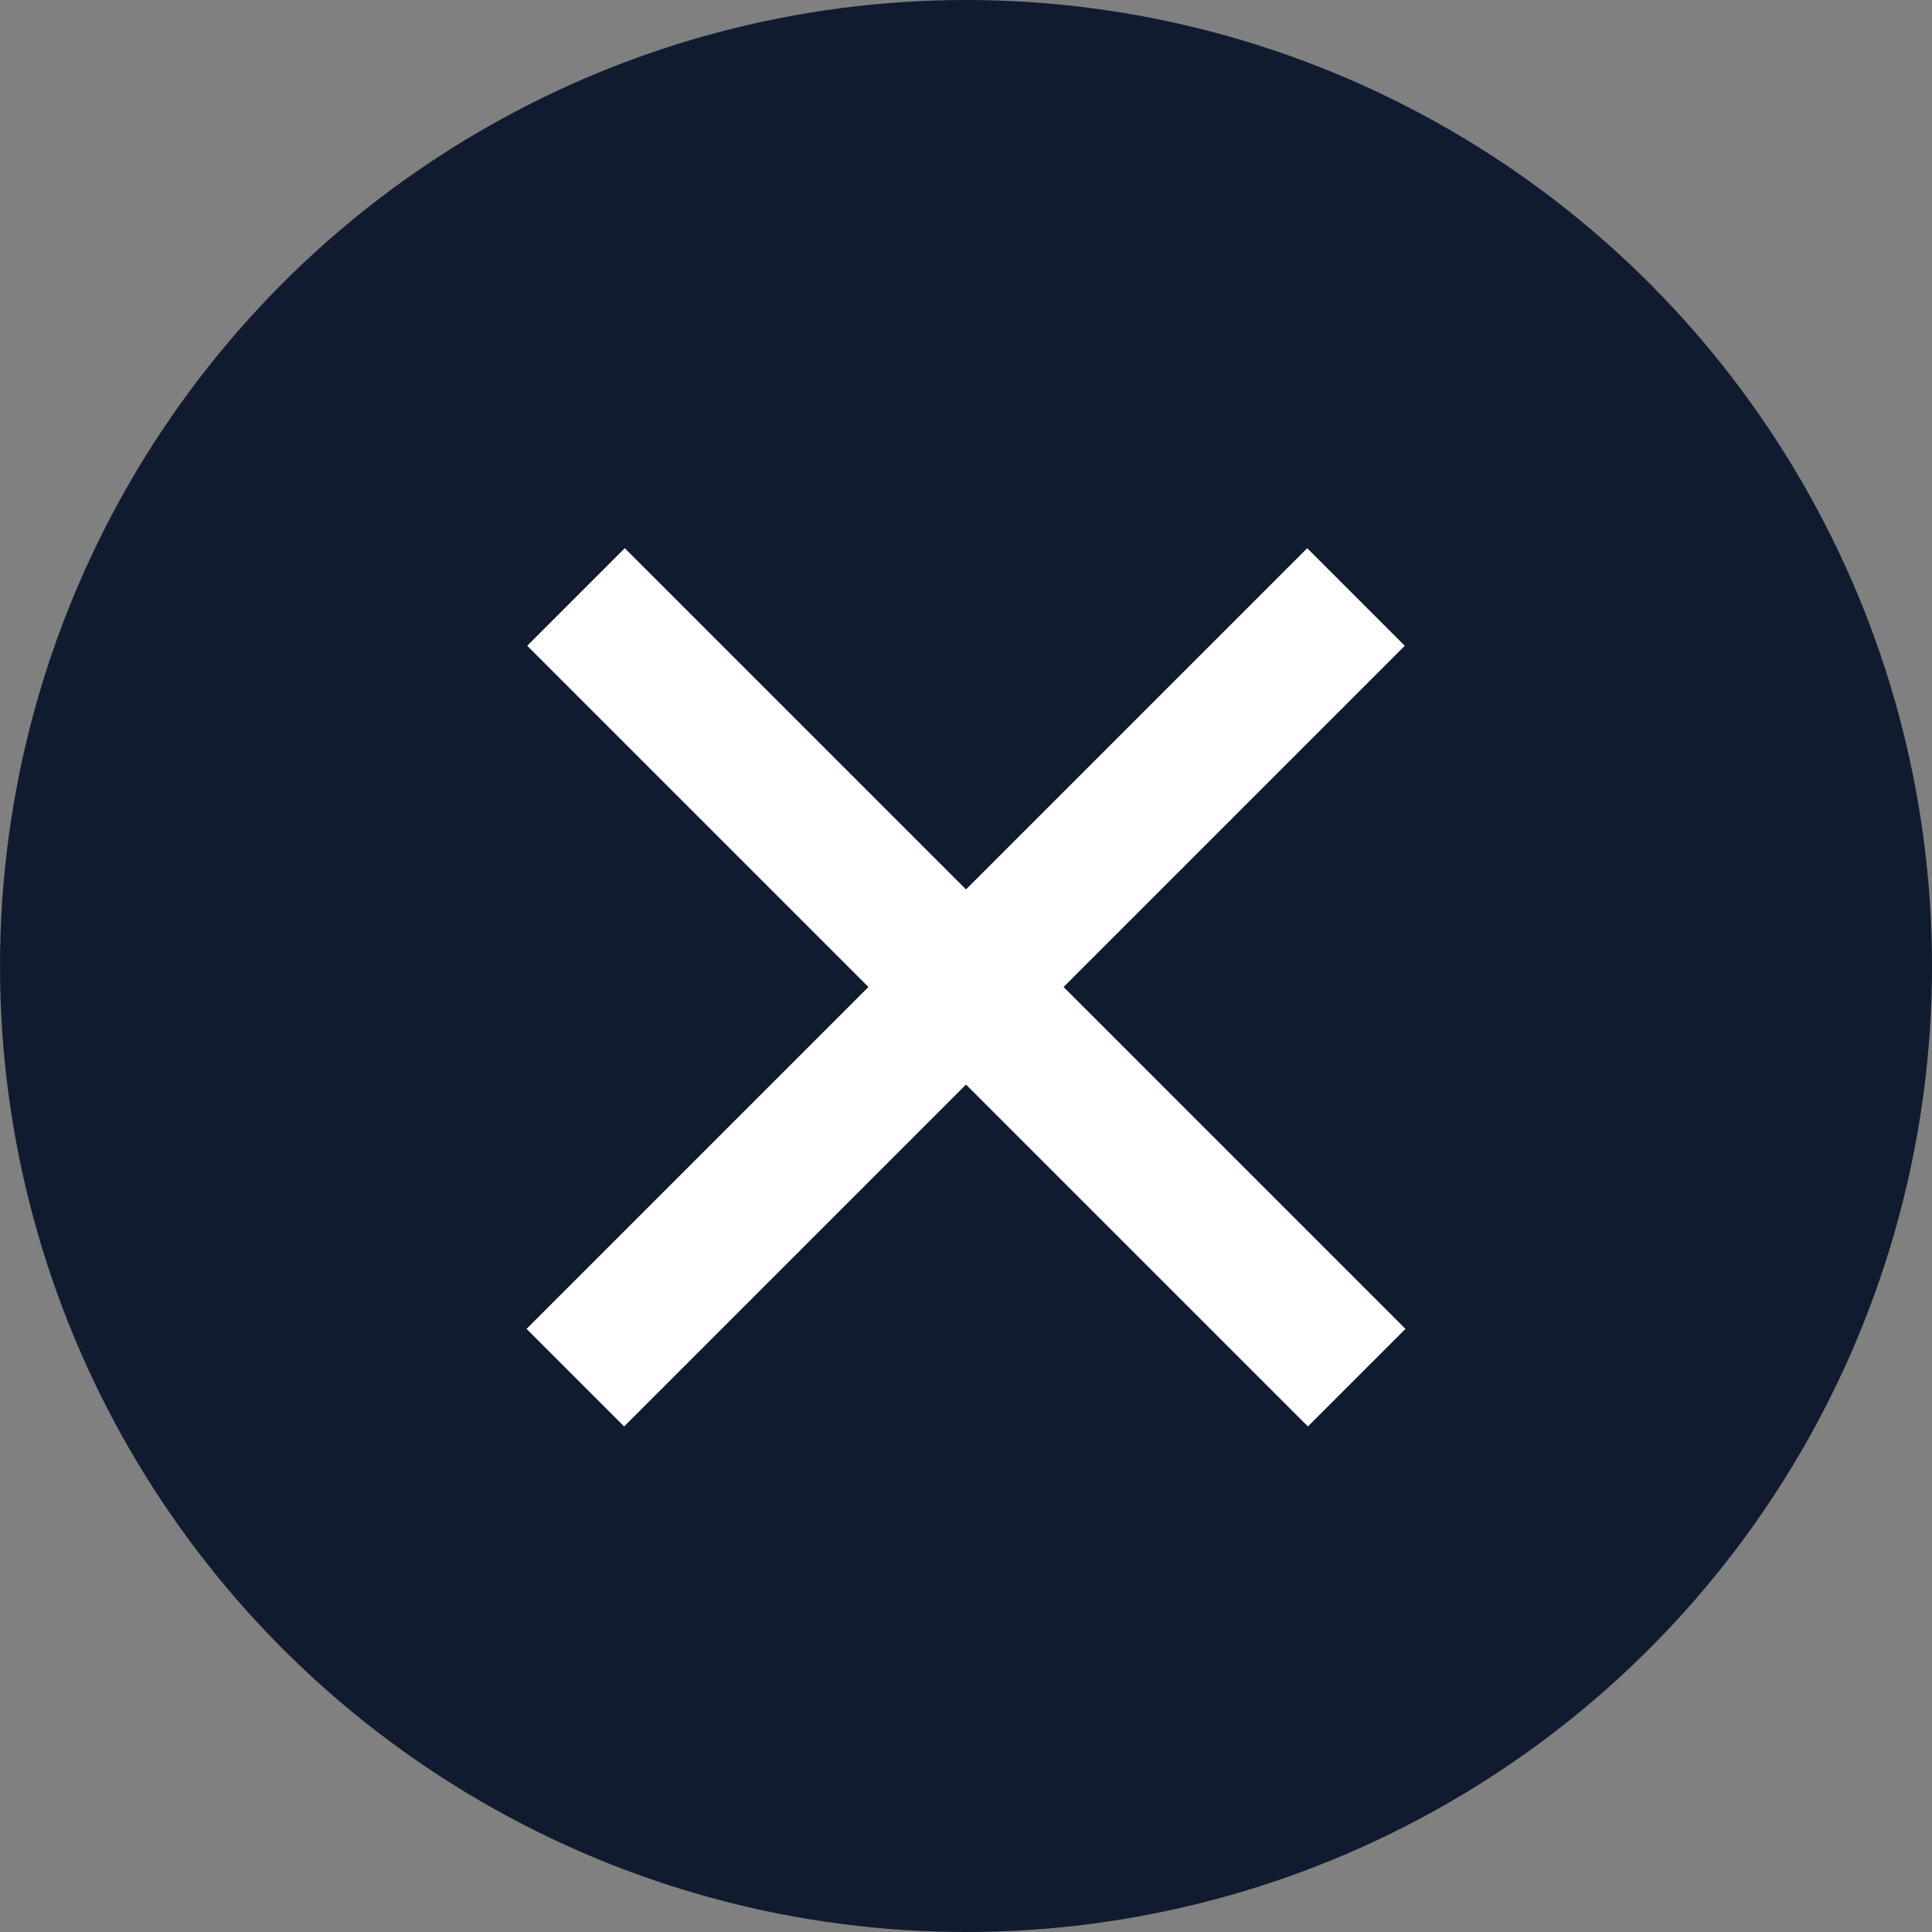 <?xml version="1.0" encoding="UTF-8"?> <svg xmlns="http://www.w3.org/2000/svg" width="28" height="28" viewBox="0 0 28 28" fill="none"><rect x="0" y="0" width="28" height="28" fill="#808080" stroke="none"/><circle cx="14" cy="14" r="14" fill="#111B30"></circle><path d="M15.414 14.304L20.369 19.259L18.955 20.673L14 15.718L9.045 20.673L7.631 19.259L12.586 14.304L7.641 9.359L9.055 7.945L14 12.89L18.945 7.945L20.359 9.359L15.414 14.304Z" fill="white"></path></svg> 